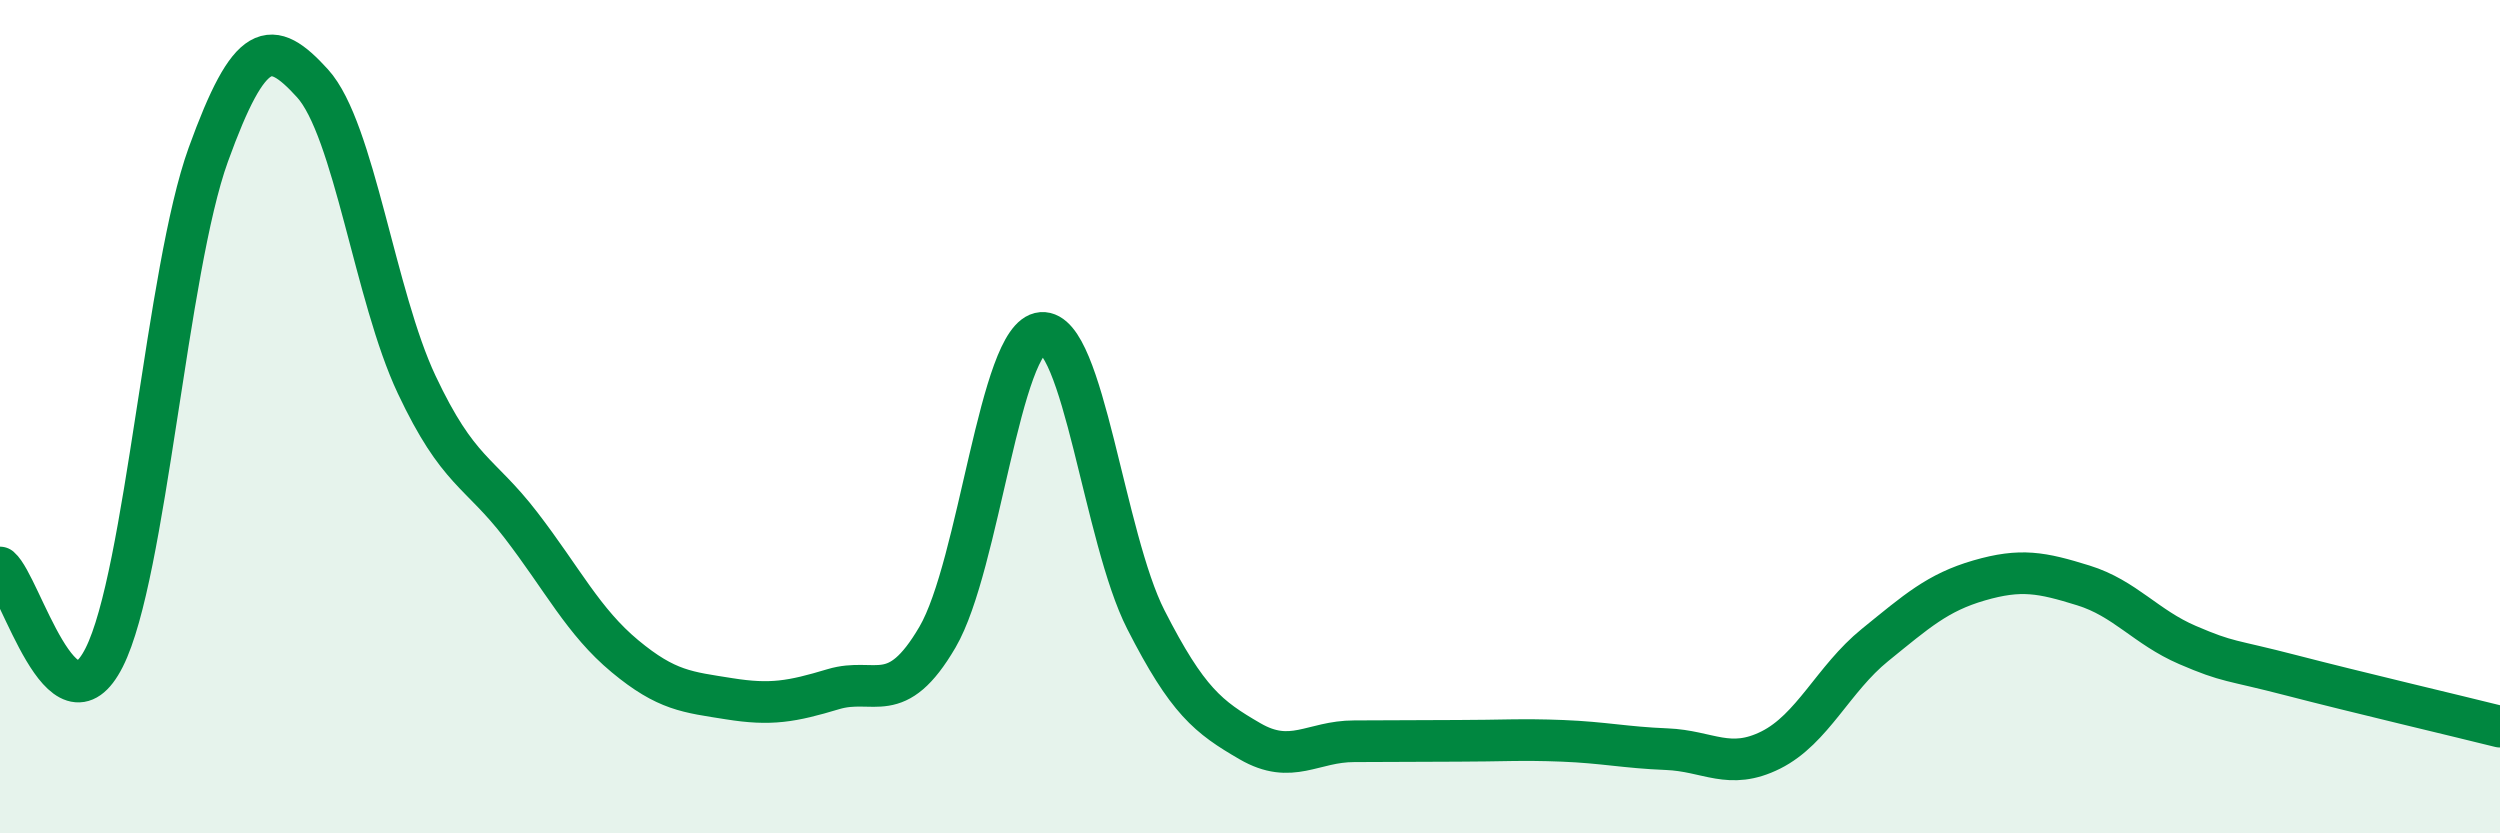 
    <svg width="60" height="20" viewBox="0 0 60 20" xmlns="http://www.w3.org/2000/svg">
      <path
        d="M 0,13.62 C 0.5,14.05 1.5,17.76 2.5,15.78 C 3.5,13.8 4,6.47 5,3.71 C 6,0.95 6.5,0.9 7.5,2 C 8.5,3.1 9,7.11 10,9.23 C 11,11.35 11.5,11.3 12.5,12.6 C 13.5,13.9 14,14.92 15,15.75 C 16,16.58 16.5,16.61 17.5,16.77 C 18.5,16.93 19,16.84 20,16.54 C 21,16.24 21.5,17 22.5,15.29 C 23.5,13.58 24,8.07 25,7.99 C 26,7.91 26.5,12.91 27.5,14.87 C 28.5,16.83 29,17.21 30,17.79 C 31,18.37 31.5,17.79 32.5,17.79 C 33.5,17.79 34,17.78 35,17.78 C 36,17.78 36.5,17.74 37.5,17.78 C 38.5,17.82 39,17.94 40,17.98 C 41,18.02 41.5,18.5 42.5,18 C 43.5,17.5 44,16.29 45,15.48 C 46,14.67 46.5,14.22 47.5,13.93 C 48.5,13.64 49,13.74 50,14.05 C 51,14.36 51.5,15.05 52.5,15.48 C 53.5,15.91 53.5,15.82 55,16.21 C 56.5,16.6 59,17.19 60,17.44L60 20L0 20Z"
        fill="#008740"
        opacity="0.1"
        stroke-linecap="round"
        stroke-linejoin="round"
      />
      <path
        d="M 0,13.62 C 0.5,14.05 1.5,17.76 2.5,15.78 C 3.5,13.8 4,6.47 5,3.71 C 6,0.95 6.5,0.9 7.5,2 C 8.5,3.1 9,7.11 10,9.23 C 11,11.35 11.5,11.3 12.5,12.6 C 13.5,13.9 14,14.92 15,15.75 C 16,16.58 16.5,16.61 17.5,16.77 C 18.5,16.93 19,16.84 20,16.54 C 21,16.24 21.5,17 22.5,15.29 C 23.5,13.58 24,8.07 25,7.99 C 26,7.91 26.5,12.91 27.5,14.87 C 28.5,16.83 29,17.21 30,17.79 C 31,18.37 31.5,17.79 32.5,17.79 C 33.5,17.79 34,17.78 35,17.78 C 36,17.78 36.5,17.74 37.5,17.78 C 38.5,17.82 39,17.94 40,17.98 C 41,18.02 41.5,18.5 42.5,18 C 43.5,17.5 44,16.29 45,15.48 C 46,14.67 46.5,14.22 47.5,13.93 C 48.5,13.64 49,13.74 50,14.05 C 51,14.36 51.5,15.05 52.5,15.48 C 53.5,15.91 53.5,15.82 55,16.21 C 56.5,16.6 59,17.19 60,17.44"
        stroke="#008740"
        stroke-width="1"
        fill="none"
        stroke-linecap="round"
        stroke-linejoin="round"
      />
    </svg>
  